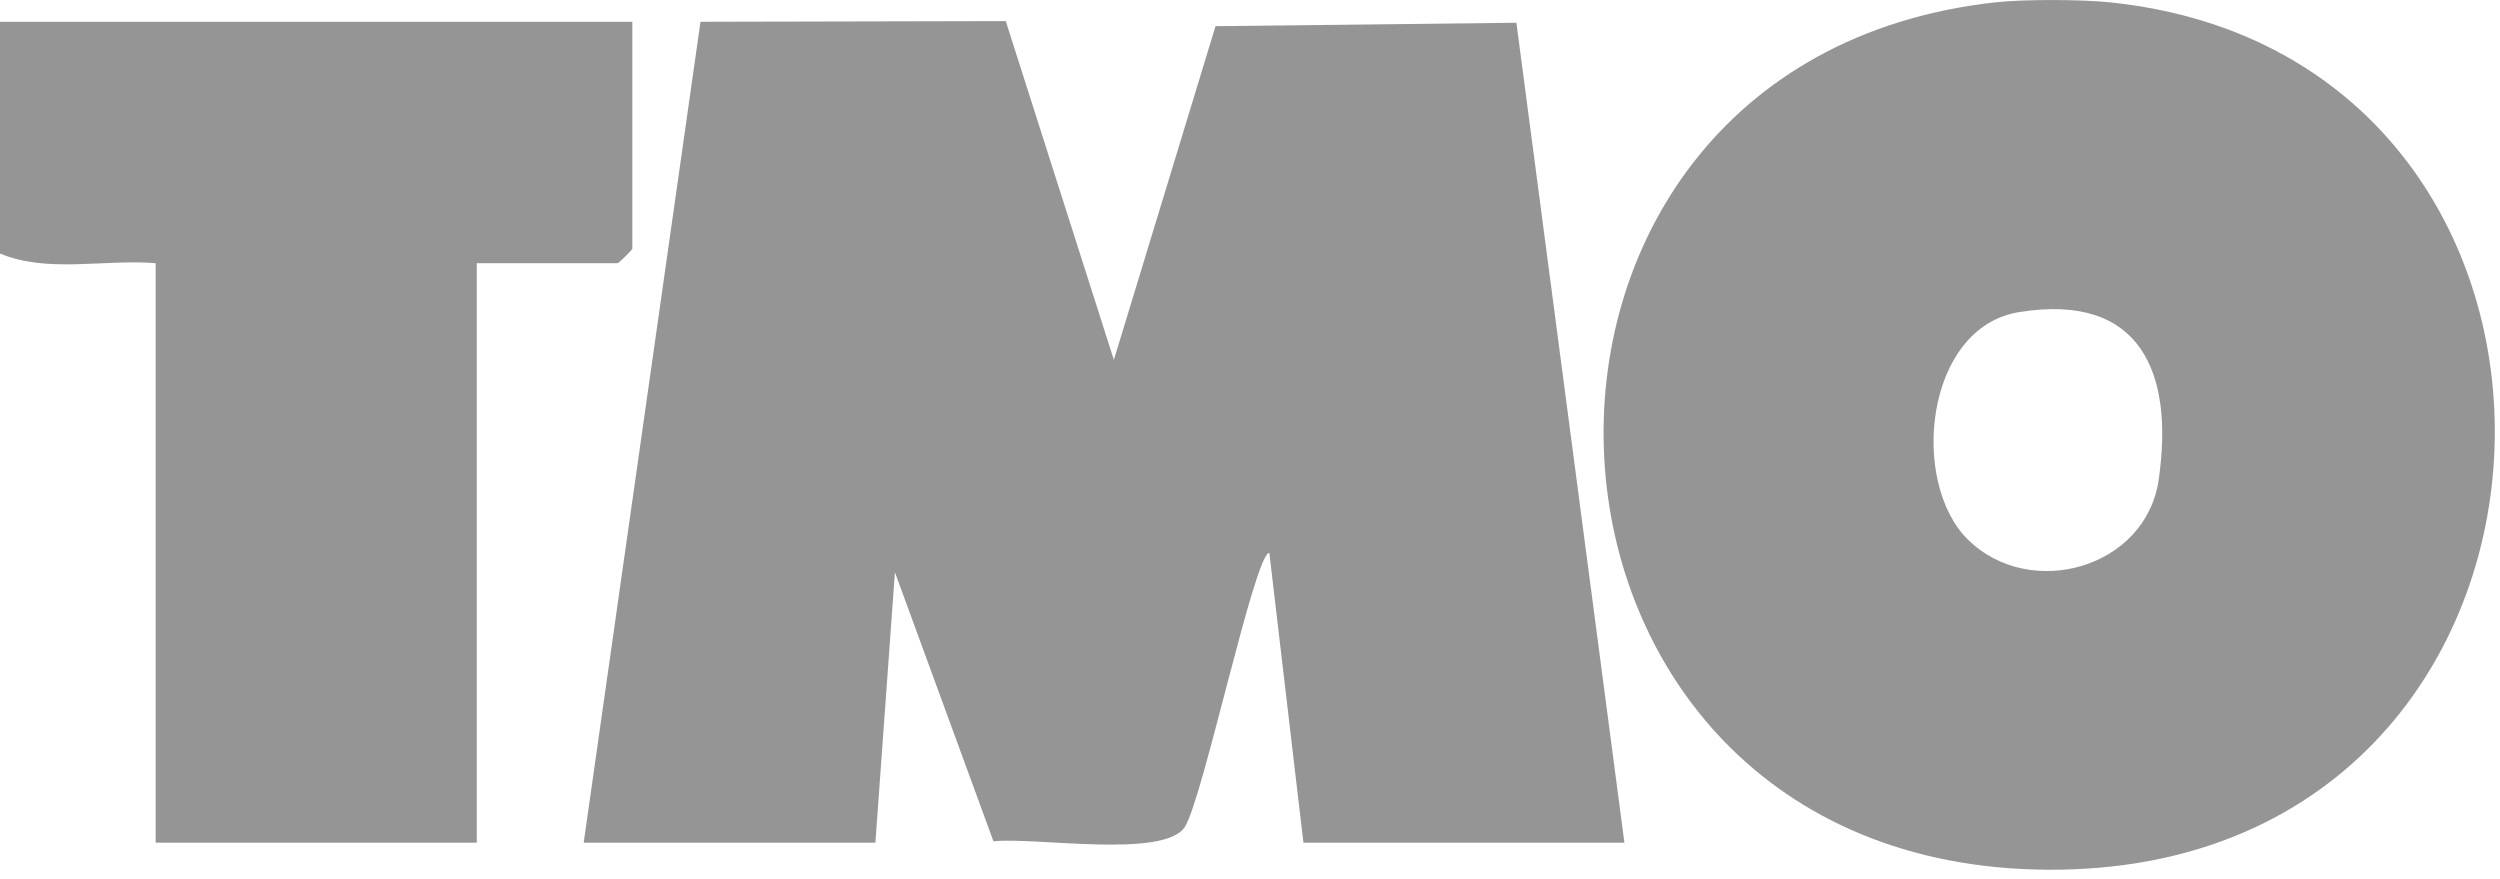 <?xml version="1.0" encoding="UTF-8"?> <svg xmlns="http://www.w3.org/2000/svg" width="256" height="90" viewBox="0 0 256 90" fill="none"><path d="M216.16 0.25C271.16 6.06 267.93 89.4 209.69 89.06C151.88 88.73 148.22 6.57 204.21 0.25C207.22 -0.09 213.13 -0.07 216.16 0.25ZM201.56 55.3C207.94 61.5 219.74 58.19 221.05 49.12C222.64 38.17 219.21 29.94 206.75 31.96C197.09 33.53 195.52 49.42 201.56 55.3Z" fill="#959595"></path><path d="M0 2.23H64.75V25.47C64.75 25.57 63.36 26.95 63.26 26.95H48.82V86.29H15.94V26.95C10.72 26.52 4.86 28 0 25.96V2.23Z" fill="#959595"></path><path d="M59.77 86.29L71.73 2.23L102.99 2.16L114.06 36.85L124.47 2.68L155.28 2.33L166.34 86.29H133.47L129.98 56.61C128.5 56.6 123.23 81.57 121.35 84.64C119.31 87.97 105.97 85.69 101.73 86.15L91.64 58.6L89.64 86.29H59.76H59.77Z" fill="#959595"></path></svg> 